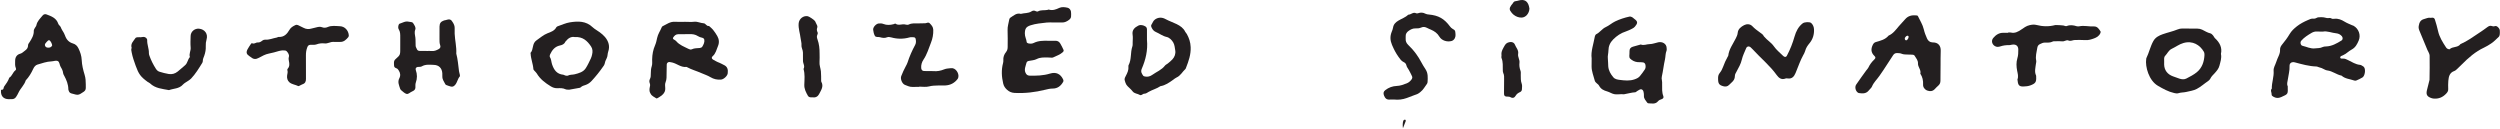 <?xml version="1.0" encoding="utf-8"?>
<svg xmlns="http://www.w3.org/2000/svg" width="911" height="47" viewBox="0 0 911 47" fill="none">
<path d="M846.452 11.519C845.567 11.512 844.897 11.534 844.229 11.491C843.526 11.448 842.898 11.656 842.319 11.997C840.953 12.804 839.607 13.642 838.555 14.863C838.095 15.399 838.317 16.535 839.028 16.692C840.551 17.036 841.972 17.841 843.634 17.623C844.54 17.504 845.461 17.61 846.323 17.163C846.675 16.98 847.128 16.94 847.535 16.93C849.71 16.874 851.507 15.842 853.272 14.739C853.768 14.428 853.771 13.646 853.373 13.191C852.85 12.592 852.136 12.22 851.421 12.152C849.683 11.992 848.028 11.193 846.452 11.519ZM845.99 6.273C846.673 6.245 847.307 6.455 847.963 6.584C848.481 6.688 849.058 6.364 849.622 6.746C849.862 6.91 850.277 6.89 850.601 6.849C852.023 6.675 853.217 7.178 854.398 7.912C855.248 8.438 856.212 8.785 857.127 9.205C857.277 9.273 857.454 9.291 857.598 9.372C859.49 10.419 860.37 12.774 859.51 14.777C858.954 16.075 858.347 17.312 856.932 18.068C855.845 18.648 854.957 19.616 853.788 20.135C853.348 20.33 852.66 20.446 852.794 21.056C852.878 21.435 853.518 21.377 853.932 21.359C854.557 21.337 855.063 21.637 855.597 21.885C857.034 22.551 858.352 23.497 860.014 23.636C860.401 23.669 860.772 23.98 861.137 24.187C861.278 24.266 861.4 24.4 861.493 24.534C862.106 25.396 861.764 27.676 860.884 28.222C860.173 28.662 859.394 29.001 858.625 29.34C858.42 29.431 858.116 29.426 857.901 29.348C856.346 28.779 854.577 28.753 853.262 27.562C851.438 27.213 849.981 25.9 848.079 25.667C847.115 25.551 846.301 24.754 845.279 24.587C844.871 24.521 844.487 24.238 844.087 24.228C841.386 24.152 838.821 23.403 836.24 22.725C835.15 22.439 834.267 22.95 834.315 24.028C834.394 25.738 833.906 27.347 833.678 28.999C833.567 29.813 833.23 30.615 833.65 31.432C833.724 34.402 833.853 34.212 831.237 35.391C830.2 35.856 829.304 35.775 828.368 35.211C828.055 35.024 827.751 34.784 827.784 34.463C827.857 33.734 827.192 32.983 827.85 32.282C827.784 30.089 828.677 27.997 828.507 25.794C828.421 24.65 829.107 23.709 829.426 22.675C829.674 21.875 830.028 21.106 830.367 20.34C830.678 19.634 830.89 18.916 830.85 18.139C830.809 17.327 831.179 16.735 831.69 16.115C832.638 14.964 833.549 13.76 834.298 12.478C835.001 11.276 835.95 10.393 837.02 9.561C838.219 8.628 839.534 7.945 840.92 7.343C841.621 7.039 842.261 6.683 843.07 6.796C843.379 6.837 843.769 6.753 844.029 6.586C844.654 6.184 845.327 6.296 845.99 6.273Z" fill="#231F20"/>
<path d="M383.972 8.195C383.13 8.195 382.277 8.114 381.448 8.213C379.464 8.448 377.458 8.592 375.543 9.22C373.889 9.764 373.484 10.452 373.454 12.194C373.434 13.325 374.023 14.291 374.137 15.379C374.155 15.544 374.479 15.754 374.691 15.802C375.354 15.951 376.039 15.981 376.667 15.665C378.387 14.8 380.231 14.82 382.082 14.861C382.925 14.878 383.767 14.891 384.61 14.861C385.368 14.835 385.938 15.192 386.307 15.774C386.795 16.55 387.192 17.388 387.572 18.228C387.648 18.397 387.549 18.764 387.402 18.905C386.352 19.912 384.974 20.352 383.694 20.957C383.486 21.053 383.203 21.008 382.958 21C382.535 20.99 382.115 20.934 381.695 20.937C380.362 20.947 379.05 20.856 377.762 21.526C376.904 21.971 375.832 22.009 374.853 22.209C374.395 22.303 374.124 22.535 374.013 23.003C373.882 23.573 373.659 24.122 373.545 24.696C373.429 25.273 373.416 25.864 373.664 26.431C373.952 27.081 374.324 27.544 375.146 27.562C377.668 27.62 380.16 27.572 382.611 26.816C384.804 26.138 386.413 26.909 387.385 28.892C387.544 29.214 387.589 29.512 387.407 29.838C386.567 31.338 385.356 32.272 383.577 32.272C382.644 32.272 381.771 32.482 380.866 32.707C377.2 33.618 373.472 34.06 369.677 33.858C368.605 33.8 367.722 33.408 366.961 32.709C366.285 32.09 365.794 31.424 365.562 30.423C364.975 27.921 364.853 25.472 365.511 22.986C365.595 22.665 365.643 22.315 365.617 21.986C365.529 20.831 365.896 19.819 366.612 18.948C367.077 18.384 367.196 17.767 367.193 17.074C367.181 15.053 367.267 13.029 367.165 11.013C367.095 9.63 367.575 8.375 367.783 7.057C367.818 6.834 367.98 6.559 368.167 6.445C369.349 5.726 370.393 4.603 372 5.056C373.274 4.692 374.696 4.919 375.867 4.15C376.421 3.786 376.927 3.776 377.501 4.1C377.699 4.211 378.053 4.262 378.23 4.161C379.323 3.531 380.545 3.847 381.688 3.619C381.852 3.586 382.034 3.447 382.166 3.488C383.555 3.925 384.749 3.47 385.998 2.881C386.911 2.451 387.997 2.592 388.978 2.805C389.666 2.954 390.139 3.523 390.261 4.224C390.359 4.795 390.314 5.397 390.296 5.984C390.281 6.531 389.955 6.938 389.547 7.247C388.801 7.811 387.987 8.218 387.003 8.198C385.993 8.175 384.981 8.193 383.972 8.193V8.195Z" fill="#231F20"/>
<path d="M579.998 21.27C579.644 18.761 580.678 16.039 581.172 13.244C581.222 12.95 581.455 12.568 581.708 12.444C583.013 11.807 583.775 10.492 585.128 9.879C586.34 9.333 587.361 8.379 588.563 7.803C590.215 7.011 591.97 6.437 593.766 6.047C594.06 5.984 594.432 6.1 594.72 6.237C595.013 6.378 595.236 6.664 595.512 6.856C597.007 7.899 596.723 8.523 595.777 9.695C595.522 10.008 595.142 10.249 594.776 10.436C594.027 10.813 593.271 11.205 592.476 11.458C590.665 12.03 589.178 13.036 587.837 14.38C586.694 15.53 586.127 16.876 586.114 18.419C586.107 19.421 585.77 20.38 585.902 21.392C586.018 22.305 585.973 23.238 586.044 24.159C586.165 25.727 586.919 27.022 587.918 28.186C588.512 28.877 589.456 29.016 590.212 29.109C592.024 29.337 593.86 29.555 595.694 28.894C596.448 28.624 597.093 28.315 597.578 27.736C598.224 26.964 598.818 26.15 599.372 25.312C599.708 24.804 599.711 24.184 599.587 23.595C599.496 23.157 599.215 22.841 598.762 22.742C598.517 22.689 598.259 22.687 598.008 22.677C597.586 22.661 597.161 22.684 596.744 22.641C595.702 22.54 594.768 22.067 594.05 21.379C593.478 20.83 593.835 19.932 593.782 19.188C593.769 19.021 593.797 18.852 593.789 18.682C593.759 17.794 594.199 17.256 595.029 17.015C595.985 16.737 596.949 16.477 597.91 16.208C598.992 16.679 600.045 16.082 601.12 16.077C602.18 16.072 603.232 15.627 604.292 15.404C605.731 15.1 607.277 15.905 607.325 17.481C607.335 17.815 607.401 18.192 607.282 18.483C606.852 19.517 606.948 20.638 606.71 21.682C606.245 23.721 606.04 25.801 605.582 27.832C605.463 28.355 605.486 28.778 605.602 29.274C605.714 29.757 605.676 30.278 605.678 30.784C605.688 32.208 605.567 33.632 606.116 35.016C606.326 35.55 606.07 35.967 605.463 36.152C604.957 36.306 604.507 36.508 604.181 36.898C603.192 38.084 601.881 37.675 600.649 37.642C600.505 37.637 600.313 37.515 600.232 37.391C599.736 36.627 598.993 35.995 599.046 34.948C599.071 34.452 599.015 33.936 598.899 33.45C598.676 32.517 597.945 32.357 597.389 32.704C597.105 32.881 596.809 33.043 596.526 33.22C596.314 33.354 596.114 33.609 595.896 33.62C594.482 33.698 593.139 34.143 591.75 34.361C591.51 34.399 591.249 34.308 590.996 34.31C590.073 34.315 589.125 34.48 588.234 34.31C587.346 34.143 586.544 33.564 585.662 33.316C584.402 32.964 583.36 32.469 582.699 31.216C582.33 30.516 581.339 30.225 581.118 29.337C580.693 27.634 579.965 26 579.975 24.202C579.98 23.36 579.988 22.515 579.998 21.27Z" fill="#231F20"/>
<path d="M19.008 16.594C19.035 16.042 18.407 14.825 17.977 14.671C17.848 14.626 17.616 14.671 17.519 14.765C17.16 15.109 16.789 15.46 16.514 15.87C16.112 16.47 16.562 17.271 17.296 17.345C17.809 17.398 18.309 17.373 18.711 16.993C18.829 16.882 18.91 16.728 19.008 16.594ZM31.258 30.749C31.258 31.169 31.25 31.592 31.26 32.011C31.276 32.657 31.006 33.104 30.458 33.468C28.515 34.766 28.532 34.756 26.037 34.05C25.456 33.886 25.202 33.557 25.042 33.056C24.991 32.894 24.907 32.732 24.906 32.571C24.897 30.752 24.23 29.135 23.384 27.57C23.225 27.276 23.024 26.962 22.999 26.646C22.929 25.776 22.545 25.085 22.097 24.352C21.677 23.664 21.764 22.531 20.978 22.209C20.369 21.959 19.522 22.336 18.778 22.364C16.997 22.427 15.343 23.044 13.664 23.527C12.92 23.742 12.43 24.392 12.104 25.098C11.399 26.631 10.547 28.063 9.381 29.295C8.872 31.015 7.443 32.188 6.721 33.787C6.479 34.318 6.181 34.834 5.854 35.32C5.509 35.831 5.009 36.13 4.364 36.13C3.944 36.13 3.523 36.15 3.102 36.14C1.243 36.097 0.249 34.961 0.356 33.054C0.368 32.849 0.358 32.689 0.586 32.702C1.469 32.748 1.211 31.943 1.5 31.541C2.234 30.524 2.985 29.527 3.378 28.316C4.441 27.694 4.644 26.355 5.606 25.642C5.92 25.409 5.877 25.053 5.742 24.724C5.41 23.914 5.518 23.067 5.514 22.23C5.507 20.907 6.076 19.912 7.38 19.571C8.089 19.384 8.476 18.888 9.01 18.524C9.785 17.992 10.231 17.418 10.23 16.485C10.23 16.037 10.54 15.729 10.767 15.374C11.583 14.099 12.372 12.812 12.316 11.198C12.306 10.894 12.509 10.571 12.656 10.277C12.842 9.908 13.187 9.584 13.261 9.2C13.553 7.7 14.651 6.743 15.536 5.64C15.898 5.188 16.452 5.069 16.908 5.238C18.713 5.914 20.56 6.556 21.246 8.691C21.386 9.126 21.921 9.422 22.111 9.855C22.312 10.315 22.485 10.765 22.776 11.19C23.151 11.737 23.487 12.339 23.7 12.964C24.197 14.413 25.098 15.402 26.583 15.84C27.52 16.116 28.15 16.71 28.581 17.605C29.242 18.971 29.711 20.315 29.778 21.901C29.854 23.709 30.308 25.536 30.843 27.281C31.2 28.445 31.253 29.578 31.258 30.749Z" fill="#231F20"/>
<path d="M249.684 12.45C249.684 12.456 249.684 12.458 249.684 12.463C248.841 12.463 247.999 12.461 247.159 12.463C246.304 12.466 245.763 12.974 245.333 13.629C245.189 13.849 245.168 14.11 245.414 14.294C245.748 14.542 246.167 14.709 246.426 15.018C247.612 16.435 249.309 17.009 250.873 17.806C251.262 18.006 251.697 18.16 252.082 17.97C253.033 17.502 254.047 17.598 255.041 17.482C255.347 17.446 255.75 17.274 255.896 17.037C256.367 16.263 256.809 15.395 256.65 14.484C256.514 13.7 255.623 13.748 255.019 13.508C254.783 13.414 254.551 13.31 254.341 13.171C253.379 12.544 252.322 12.382 251.201 12.445C250.695 12.473 250.19 12.45 249.684 12.45ZM249.668 7.953C250.764 7.953 251.869 8.054 252.949 7.928C254.181 7.781 255.236 8.421 256.402 8.482C257.207 8.525 257.439 9.66 258.35 9.455C258.846 9.911 259.4 10.316 259.817 10.834C260.394 11.55 260.907 12.326 261.373 13.121C262.048 14.279 262.144 15.58 261.638 16.771C261.092 18.061 260.829 19.518 259.66 20.512C259.19 20.915 259.329 21.441 259.883 21.747C260.619 22.151 261.35 22.594 262.137 22.865C262.706 23.062 263.171 23.411 263.693 23.636C265.134 24.256 265.349 25.377 265.182 26.722C265.066 27.674 263.748 28.898 262.772 28.997C261.386 29.138 260.04 28.817 258.912 28.131C257.821 27.469 256.627 27.109 255.494 26.604C253.82 25.855 252.026 25.382 250.402 24.494C250.329 24.453 250.248 24.375 250.179 24.383C248.196 24.646 246.739 23.211 244.971 22.776C244.65 22.698 244.321 22.627 243.992 22.594C243.468 22.544 242.978 22.938 242.96 23.464C242.919 24.557 242.935 25.652 242.907 26.748C242.879 27.83 242.985 28.905 242.535 29.973C242.287 30.555 242.343 31.306 242.406 31.969C242.52 33.193 242.014 34.089 241.101 34.799C240.643 35.156 240.129 35.444 239.626 35.745C239.497 35.821 239.262 35.907 239.173 35.847C238.422 35.336 237.509 35.014 237.071 34.127C236.922 33.828 236.725 33.517 236.697 33.201C236.654 32.705 236.649 32.174 236.788 31.708C236.945 31.19 236.942 30.757 236.745 30.256C236.56 29.781 236.585 29.252 236.836 28.787C237.17 28.162 237.144 27.489 237.152 26.819C237.165 25.895 237.203 25.005 237.506 24.092C237.759 23.333 237.625 22.442 237.643 21.61C237.683 19.839 237.989 18.137 238.708 16.493C239.072 15.658 239.272 14.735 239.456 13.834C239.747 12.41 240.605 11.241 241.136 9.928C241.194 9.782 241.318 9.62 241.455 9.554C242.879 8.879 244.154 7.839 245.882 7.94C247.139 8.011 248.406 7.953 249.668 7.953Z" fill="#231F20"/>
<path d="M695.519 13.398C695.438 13.266 695.373 13.041 695.276 13.028C694.826 12.963 694.53 13.238 694.285 13.58C694.077 13.866 694.029 14.174 694.222 14.47C694.366 14.688 694.621 14.766 694.846 14.62C695.281 14.341 695.436 13.881 695.519 13.398ZM707.14 23.85C707.125 25.702 707.095 27.556 707.1 29.407C707.102 30.134 706.864 30.71 706.323 31.191C705.883 31.58 705.455 31.99 705.063 32.43C704.269 33.313 703.262 33.354 702.286 32.992C701.36 32.65 700.725 31.765 700.773 30.849C700.847 29.367 700.578 28.064 699.764 26.853C700.148 25.451 698.83 24.452 698.911 23.063C698.967 22.064 698.239 21.186 697.705 20.329C697.51 20.013 697.176 19.934 696.835 19.919C696.248 19.891 695.658 19.886 695.069 19.876C694.315 19.861 693.574 19.866 692.845 19.547C692.405 19.355 691.864 19.378 691.366 19.34C690.726 19.292 690.222 19.552 689.871 20.091C688.677 21.915 687.46 23.721 686.299 25.562C685.851 26.276 685.35 26.941 684.88 27.627C683.989 28.934 682.768 30.007 682.153 31.527C681.945 32.043 681.404 32.415 681.052 32.883C680.091 34.163 678.773 34.133 677.4 33.913C677.24 33.887 677.079 33.801 676.95 33.703C676.127 33.075 675.814 31.674 676.406 30.804C677.579 29.071 678.821 27.386 680.043 25.684C680.286 25.345 680.625 25.054 680.8 24.685C681.341 23.524 682.092 22.537 683.018 21.657C683.511 21.189 683.534 20.845 683.043 20.384C681.733 19.15 681.718 17.787 682.472 16.284C682.712 15.806 683.028 15.477 683.559 15.32C685.249 14.827 687 14.432 688.204 12.97C689.815 12.285 690.814 10.881 691.879 9.621C692.638 8.723 693.47 7.901 694.234 7.013C695.324 5.741 696.703 5.462 698.274 5.604C698.552 5.629 698.787 5.657 698.896 5.887C699.655 7.473 700.621 8.953 701.034 10.706C701.297 11.839 701.722 12.95 702.202 14.012C702.551 14.791 703.164 15.399 704.125 15.447C704.208 15.452 704.294 15.459 704.378 15.459C706.202 15.457 707.282 16.613 707.198 18.543C707.122 20.311 707.158 22.082 707.143 23.85C707.14 23.85 707.14 23.85 707.14 23.85Z" fill="#231F20"/>
<path d="M209.489 13.513C208.147 13.232 207.053 13.91 206.157 15.038C206.104 15.104 206.023 15.154 205.993 15.228C205.632 16.108 204.822 16.409 204.025 16.578C202.18 16.976 201.187 18.248 200.458 19.821C200.329 20.1 200.245 20.555 200.383 20.775C200.896 21.595 200.875 22.548 201.163 23.419C201.838 25.462 202.911 27.026 205.28 27.231C205.519 27.253 205.735 27.471 205.977 27.516C206.299 27.575 206.702 27.678 206.955 27.547C207.743 27.132 208.611 27.274 209.411 27.071C210.947 26.682 212.549 26.264 213.471 24.822C214.185 23.707 214.734 22.483 215.314 21.284C215.53 20.836 215.654 20.337 215.768 19.849C216.007 18.835 215.985 17.831 215.385 16.935C214.018 14.899 212.366 13.313 209.489 13.513ZM207.386 32.69C206.905 32.639 206.436 32.7 206.081 32.528C205.118 32.06 204.109 32.108 203.106 32.146C202.221 32.176 201.441 31.91 200.716 31.468C198.696 30.233 196.819 28.842 195.588 26.742C195.379 26.386 195.026 26.118 194.758 25.794C194.603 25.607 194.38 25.394 194.366 25.182C194.242 23.262 193.43 21.468 193.365 19.543C193.362 19.462 193.269 19.338 193.296 19.308C194.537 18.028 193.77 15.865 195.514 14.691C196.825 13.811 197.963 12.731 199.495 12.134C200.713 11.661 202.067 11.239 202.754 9.9C202.848 9.718 203.139 9.599 203.363 9.523C204.789 9.038 206.19 8.375 207.657 8.142C210.598 7.677 213.521 7.593 215.939 9.908C216.715 10.652 217.733 11.137 218.595 11.798C219.258 12.309 219.925 12.847 220.459 13.485C221.772 15.046 222.324 16.864 221.628 18.835C221.345 19.639 221.466 20.527 221.069 21.233C220.687 21.911 220.454 22.594 220.305 23.34C220.244 23.651 220.004 23.935 219.817 24.208C218.532 26.075 217.114 27.833 215.575 29.497C214.928 30.198 214.164 30.711 213.278 30.995C212.711 31.177 212.152 31.316 211.706 31.738C211.586 31.852 211.432 31.969 211.278 31.996C209.964 32.242 208.648 32.469 207.386 32.69Z" fill="#231F20"/>
<path d="M788.621 22.417C788.618 22.855 788.603 23.194 788.613 23.53C788.679 25.587 789.83 27.107 791.856 27.825C792.646 28.106 793.425 28.422 794.224 28.668C795.044 28.923 795.934 29.019 796.695 28.625C798.028 27.929 799.405 27.238 800.55 26.29C802.453 24.709 803.191 22.483 803.31 20.054C803.331 19.652 803.27 19.182 803.072 18.843C801.666 16.404 799.01 14.697 795.633 15.676C794.057 16.136 792.812 17.123 791.378 17.788C790.23 18.324 789.807 19.5 788.995 20.33C788.431 20.907 788.661 21.769 788.621 22.417ZM809.313 19.642C809.637 21.218 809.098 22.581 808.759 23.95C808.498 25.005 807.757 25.865 807.029 26.672C806.467 27.292 805.827 27.833 805.463 28.627C805.296 28.989 804.96 29.32 804.618 29.548C803.229 30.474 802.005 31.622 800.497 32.406C799.283 33.039 797.968 33.183 796.7 33.497C795.754 33.729 794.725 33.643 793.748 33.977C793.313 34.127 792.749 34.005 792.269 33.899C790.118 33.418 788.247 32.361 786.347 31.263C783.071 29.371 781.642 24.329 782.082 21.448C782.095 21.365 782.095 21.274 782.13 21.2C783.129 19.172 783.574 16.918 784.692 14.934C785.449 13.591 786.744 12.954 788.057 12.483C789.853 11.841 791.742 11.461 793.513 10.728C794.075 10.495 794.629 10.386 795.223 10.391C797.075 10.412 798.924 10.432 800.776 10.434C801.378 10.437 801.932 10.561 802.478 10.819C803.459 11.287 804.365 11.909 805.46 12.157C805.825 12.238 806.159 12.607 806.437 12.908C806.715 13.212 806.849 13.66 807.148 13.933C808.873 15.504 809.819 17.358 809.313 19.642Z" fill="#231F20"/>
<path d="M417.955 14.488C418.311 18.391 417.466 21.796 416.057 25.061C415.589 26.147 416.06 26.832 416.584 27.586C416.703 27.756 417.009 27.831 417.244 27.882C418.21 28.089 419.126 27.831 419.882 27.285C421.438 26.164 423.315 25.486 424.532 23.888C424.774 23.569 425.217 23.41 425.538 23.142C426.115 22.658 426.725 22.195 427.226 21.639C428.048 20.726 428.463 19.618 428.263 18.381C428.103 17.397 428.017 16.317 427.537 15.49C427.008 14.589 426.183 13.699 425.078 13.456C423.639 13.142 422.523 12.216 421.215 11.67C420.492 11.366 419.988 10.807 419.667 10.081C419.493 9.692 419.336 9.34 419.627 8.915C420.044 8.311 420.188 7.59 420.886 7.096C422.169 6.188 423.543 6.312 424.668 6.932C426.001 7.666 427.431 8.116 428.774 8.786C430.089 9.439 431.238 10.215 431.898 11.584C432.042 11.882 432.323 12.11 432.485 12.403C433.307 13.883 433.805 15.391 433.878 17.162C433.995 19.878 433.132 22.276 432.186 24.7C432.125 24.854 432.08 25.041 431.966 25.145C430.863 26.144 430.195 27.589 428.741 28.236C428.291 28.436 427.904 28.785 427.494 29.076C426.065 30.09 424.643 31.115 422.849 31.403C421.526 32.311 419.948 32.686 418.567 33.475C418.066 33.763 417.611 34.153 416.963 34.148C416.386 34.143 415.946 34.952 415.342 34.59C414.494 34.082 413.381 34.166 412.703 33.263C412.2 32.597 411.53 32.056 410.938 31.456C410.583 31.097 410.303 30.715 410.138 30.207C409.693 28.841 409.62 28.831 410.262 27.624C410.824 26.569 411.312 25.519 411.198 24.285C411.183 24.118 411.165 23.921 411.239 23.784C412.392 21.644 411.866 19.163 412.63 16.936C412.789 16.479 412.736 15.937 412.744 15.436C412.759 14.508 412.868 13.562 412.723 12.659C412.44 10.898 413.508 9.993 414.79 9.343C415.61 8.928 416.599 9.14 417.416 9.651C417.785 9.881 417.947 10.304 417.952 10.744C417.962 12.09 417.955 13.438 417.955 14.488Z" fill="#231F20"/>
<path d="M626.072 28.535C626.054 27.903 626.148 27.218 626.689 26.56C627.21 25.927 627.612 25.146 627.891 24.367C628.346 23.097 628.887 21.878 629.55 20.704C629.631 20.56 629.762 20.416 629.78 20.261C630.046 17.924 631.467 16.098 632.469 14.084C632.806 13.411 633.15 12.753 633.22 11.962C633.347 10.54 634.478 9.731 635.538 9.174C636.451 8.696 637.703 8.635 638.578 9.566C639.393 10.434 640.341 11.109 641.292 11.8C641.831 12.192 642.436 12.533 642.729 13.186C642.762 13.262 642.835 13.315 642.891 13.381C643.951 14.656 645.436 15.468 646.412 16.887C647.308 18.182 648.603 19.204 649.736 20.335C649.908 20.504 650.136 20.641 650.363 20.727C650.495 20.777 650.7 20.732 650.829 20.656C650.963 20.577 651.074 20.426 651.153 20.279C652.337 18.053 653.242 15.723 653.94 13.295C654.474 11.443 655.311 9.723 656.908 8.499C657.56 7.998 659.478 7.897 660.016 8.4C660.649 8.997 660.975 9.774 661.021 10.644C661.124 12.566 660.591 14.322 659.359 15.786C658.638 16.641 658.071 17.514 657.79 18.604C657.644 19.161 657.327 19.682 657.047 20.195C656.078 21.966 655.413 23.868 654.654 25.728C654.527 26.036 654.411 26.35 654.279 26.659C653.748 27.928 652.964 28.814 651.416 28.581C651.17 28.546 650.882 28.513 650.664 28.601C649.187 29.208 648.185 28.404 647.439 27.362C644.922 23.851 641.56 21.142 638.679 17.977C638.454 17.729 638.209 17.494 637.958 17.269C637.371 16.74 636.602 16.844 636.309 17.549C635.732 18.938 635.042 20.312 634.71 21.761C634.346 23.347 633.539 24.68 632.806 26.064C632.525 26.59 632.183 27.084 632.191 27.68C632.206 28.703 631.723 29.436 630.992 30.068C630.673 30.344 630.377 30.645 630.081 30.944C629.482 31.551 628.751 31.637 627.979 31.424C626.411 30.992 626.046 30.445 626.072 28.535Z" fill="#231F20"/>
<path d="M155.423 18.58C156.097 18.58 156.773 18.537 157.443 18.59C158.335 18.661 159.087 18.307 159.83 17.91C160.414 17.599 160.648 17.131 160.399 16.458C160.123 15.714 160.157 14.97 160.151 14.219C160.14 12.704 160.127 11.188 160.159 9.673C160.185 8.446 160.637 7.872 161.807 7.452C161.963 7.397 162.142 7.402 162.3 7.349C163.89 6.825 164.376 6.994 165.134 8.36C165.463 8.955 165.71 9.567 165.678 10.273C165.648 10.946 165.65 11.621 165.679 12.294C165.784 14.715 166.417 17.093 166.268 19.536C166.837 21.638 166.978 23.809 167.266 25.954C167.321 26.366 167.482 26.761 167.552 27.173C167.592 27.406 167.647 27.742 167.524 27.881C166.736 28.779 166.645 30.037 165.84 30.945C165.382 31.461 164.943 31.691 164.33 31.549C163.761 31.42 163.211 31.2 162.661 30.998C162.514 30.942 162.346 30.826 162.279 30.692C161.834 29.799 161.173 28.989 161.191 27.912C161.198 27.492 161.204 27.069 161.174 26.652C161.043 24.846 159.949 23.705 158.103 23.642C156.612 23.594 155.084 23.361 153.666 24.201C153.272 24.433 152.681 24.32 152.186 24.398C151.633 24.487 151.306 24.957 151.51 25.516C152.081 27.079 152.066 28.605 151.497 30.173C151.305 30.704 151.41 31.339 151.375 31.926C151.342 32.478 151.057 32.867 150.578 33.123C150.43 33.204 150.285 33.292 150.128 33.353C149.439 33.618 148.842 34.395 148.128 34.213C147.447 34.038 146.874 33.411 146.276 32.953C146.084 32.806 145.894 32.584 145.824 32.361C145.432 31.104 144.792 29.882 145.52 28.503C146.032 27.537 145.881 26.538 145.272 25.635C145.092 25.367 144.869 25.056 144.593 24.942C144.103 24.742 143.627 24.588 143.605 23.965C143.575 23.136 143.366 22.233 144.094 21.588C146.091 19.817 145.82 20.065 145.849 16.657C145.858 15.648 145.848 14.639 145.851 13.63C145.854 12.618 145.891 11.616 145.31 10.7C145.031 10.26 145.095 9.716 145.21 9.223C145.263 9.003 145.428 8.687 145.607 8.636C146.711 8.315 147.717 7.579 148.987 7.918C149.543 8.064 150.232 7.908 150.579 8.482C151.008 9.193 151.639 9.987 151.321 10.806C150.918 11.846 151.245 12.749 151.364 13.726C151.485 14.722 151.382 15.744 151.463 16.748C151.494 17.143 151.759 17.52 151.914 17.907C152.093 18.352 152.456 18.54 152.899 18.55C153.74 18.57 154.582 18.555 155.423 18.555C155.423 18.562 155.423 18.572 155.423 18.58Z" fill="#231F20"/>
<path d="M885.684 6.501C885.962 6.476 886.129 6.455 886.299 6.443C886.787 6.41 887.138 6.68 887.265 7.093C887.682 8.456 888.115 9.822 888.406 11.213C888.886 13.495 890.113 15.392 891.35 17.292C891.631 17.725 892.086 17.952 892.623 17.962C893.71 16.849 895.613 17.451 896.579 16.083C899.06 15.015 901.231 13.427 903.459 11.937C904.431 11.289 905.407 10.642 906.33 9.928C906.91 9.483 907.454 9.23 908.18 9.526C908.395 9.615 908.698 9.66 908.903 9.579C909.459 9.359 909.874 9.514 910.264 9.908C910.628 10.275 910.937 10.662 910.937 11.213C910.937 11.633 910.975 12.061 910.917 12.473C910.871 12.792 910.788 13.181 910.573 13.389C909.682 14.246 908.807 15.157 907.785 15.838C906.958 16.387 906.077 16.933 905.184 17.348C901.992 18.828 899.445 21.104 897.009 23.553C896.533 24.028 896.063 24.514 895.562 24.962C895.19 25.298 894.818 25.713 894.368 25.865C892.618 26.462 892.311 27.916 892.17 29.442C892.076 30.446 892.101 31.463 892.132 32.472C892.155 33.206 891.836 33.654 891.33 34.18C890.073 35.487 888.608 36.072 886.83 35.922C886.501 35.895 886.17 35.811 885.858 35.697C884.432 35.169 884.022 34.45 884.351 32.968C884.621 31.749 884.955 30.545 885.261 29.333C885.282 29.252 885.315 29.171 885.317 29.088C885.345 26.141 885.426 23.194 885.355 20.249C885.34 19.546 884.819 18.855 884.53 18.157C883.572 15.838 882.631 13.51 881.644 11.203C881.401 10.637 881.282 10.065 881.379 9.483C881.576 8.282 881.955 7.28 883.39 6.921C884.191 6.718 884.928 6.309 885.684 6.501Z" fill="#231F20"/>
<path d="M731.776 11.841C732.11 11.844 732.456 11.786 732.772 11.861C734.224 12.2 735.335 11.583 736.501 10.804C737.45 10.169 738.368 9.441 739.577 9.17C740.425 8.98 741.211 8.871 742.041 9.086C744.348 9.683 746.657 9.747 748.972 9.122C749.144 9.076 751.608 9.226 751.889 9.284C752.296 9.37 752.774 9.628 753.095 9.499C754.34 8.993 755.519 9.177 756.733 9.552C757.041 9.648 757.413 9.64 757.735 9.575C759.48 9.218 761.21 9.724 762.948 9.63C764.271 9.559 764.85 10.538 765.44 11.457C765.536 11.608 765.437 11.94 765.344 12.147C764.901 13.134 763.993 13.66 763.08 13.991C762.078 14.358 761.036 14.697 759.897 14.611C758.643 14.515 757.375 14.581 756.113 14.571C755.306 14.566 754.6 15.147 753.682 14.735C753.032 14.444 752.293 15.16 751.499 15.066C750.667 14.968 749.817 15.026 748.977 15.034C748.643 15.039 748.261 15.001 747.985 15.145C747.11 15.595 746.184 15.537 745.266 15.514C744.558 15.499 743.958 15.764 743.354 16.071C742.787 16.356 742.496 16.759 742.39 17.421C742.14 18.975 741.654 20.492 741.998 22.104C742.081 22.493 741.927 22.931 741.879 23.346C741.717 24.737 741.297 26.128 741.942 27.509C742.008 27.651 741.968 27.843 741.978 28.01C742.089 29.945 741.687 30.439 739.833 31.129C739.013 31.433 738.214 31.478 737.374 31.514C735.449 31.602 735.365 30.669 735.155 28.946C735.593 27.861 735.257 26.842 735.044 25.756C734.758 24.282 734.68 22.703 735.125 21.259C735.461 20.171 735.474 19.111 735.467 18.031C735.456 16.67 734.551 16.025 733.117 16.286C732.788 16.344 732.456 16.458 732.13 16.448C731.027 16.417 729.97 16.559 728.91 16.908C728.305 17.105 727.625 17.201 726.96 16.809C725.859 16.167 725.528 14.816 726.34 13.842C727.291 12.704 728.452 11.932 730.01 11.95C730.597 11.955 731.186 11.957 731.773 11.963C731.776 11.922 731.776 11.882 731.776 11.841Z" fill="#231F20"/>
<path d="M508.13 36.277C507.429 36.277 506.92 36.239 506.42 36.285C505.299 36.393 504.722 35.794 504.345 34.838C504.011 33.977 504.102 33.386 504.823 32.827C506.048 31.875 507.477 31.372 509.005 31.316C510.3 31.266 511.448 30.826 512.617 30.368C513.348 30.079 513.91 29.581 514.36 28.961C514.613 28.615 514.747 28.203 514.542 27.777C514.175 27.019 513.819 26.255 513.401 25.526C513.07 24.947 512.62 24.441 512.473 23.755C512.359 23.232 512 22.855 511.524 22.64C510.636 22.235 510.166 21.484 509.617 20.72C508.63 19.351 507.897 17.892 507.242 16.344C506.581 14.778 506.483 13.285 507.092 11.717C507.305 11.173 507.553 10.622 507.631 10.05C507.803 8.831 508.613 8.097 509.544 7.531C510.758 6.792 512.147 6.342 513.206 5.343C514.183 5.355 514.954 4.257 516.047 4.839C516.234 4.938 516.548 4.9 516.766 4.819C517.691 4.477 518.557 4.536 519.437 5.004C519.791 5.193 520.239 5.249 520.654 5.287C524.18 5.613 526.257 6.784 528.384 9.645C528.629 9.972 528.941 10.288 529.292 10.483C529.75 10.738 530.221 10.979 530.289 11.527C530.387 12.355 530.542 13.22 530.099 13.991C529.849 14.426 529.464 14.798 528.956 14.94C527.347 15.393 525.366 14.801 524.506 13.346C523.768 12.094 522.73 11.378 521.481 10.829C521.02 10.627 520.545 10.447 520.105 10.204C519.396 9.817 518.65 9.683 517.927 10.015C517.201 10.349 516.465 10.376 515.711 10.351C514.813 10.323 514.074 10.733 513.378 11.196C512.655 11.679 512.154 12.347 512.23 13.303C512.25 13.554 512.245 13.809 512.228 14.059C512.167 14.952 512.448 15.684 513.105 16.318C514.19 17.366 515.192 18.474 516.083 19.716C516.723 20.606 517.297 21.507 517.805 22.47C518.311 23.429 518.878 24.363 519.477 25.268C520.434 26.71 520.287 28.311 520.206 29.902C520.193 30.14 520.097 30.411 519.953 30.601C519.202 31.602 518.62 32.743 517.598 33.525C517.269 33.778 516.945 34.079 516.568 34.223C515.258 34.721 513.948 35.227 512.635 35.71C511.145 36.259 509.544 36.434 508.13 36.277Z" fill="#231F20"/>
<path d="M102.892 18.359C102.584 18.413 102.078 18.451 101.604 18.595C100.407 18.956 99.216 19.285 97.976 19.523C96.7 19.766 95.477 20.441 94.312 21.076C93.292 21.633 92.428 21.666 91.543 20.907C91.353 20.745 91.126 20.626 90.917 20.487C89.819 19.756 89.612 19.146 90.198 17.97C90.531 17.302 91 16.703 91.4 16.068C91.539 15.848 91.684 15.66 91.979 15.794C92.696 16.123 93.241 15.418 93.913 15.478C94.653 15.549 95.165 15.119 95.715 14.717C95.964 14.535 96.347 14.431 96.656 14.454C98.122 14.568 99.438 13.925 100.832 13.69C101.076 13.649 101.312 13.444 101.543 13.46C103.523 13.581 104.609 12.369 105.488 10.852C105.98 9.999 106.769 9.551 107.618 9.157C107.953 9 108.28 9.008 108.589 9.147C109.277 9.46 109.96 9.787 110.625 10.146C111.573 10.657 112.568 10.697 113.555 10.391C114.12 10.217 114.695 10.126 115.255 9.979C115.992 9.787 116.638 9.637 117.412 9.943C118.015 10.184 118.763 10.146 119.391 9.865C120.853 9.212 122.385 9.501 123.873 9.554C125.635 9.617 126.961 11.077 127.105 12.848C127.124 13.078 127.053 13.381 126.906 13.551C126.135 14.441 125.33 15.299 124.002 15.273C123.161 15.258 122.317 15.311 121.478 15.266C120.366 15.208 119.426 15.961 118.276 15.822C117.287 15.703 116.296 15.81 115.306 16.179C114.632 16.432 113.813 16.295 113.059 16.336C112.495 16.366 112.203 16.652 111.988 17.201C111.612 18.162 111.47 19.128 111.478 20.148C111.5 23.009 111.465 25.87 111.494 28.731C111.503 29.677 111.233 30.357 110.281 30.689C109.888 30.823 109.53 31.063 109.15 31.24C109.003 31.308 108.796 31.422 108.687 31.369C107.641 30.856 106.388 30.762 105.485 30.013C104.753 29.409 104.493 28.45 104.629 27.504C104.725 26.839 104.952 26.204 104.708 25.523C104.663 25.402 104.719 25.179 104.812 25.078C105.591 24.223 105.501 23.219 105.273 22.222C105.157 21.716 105.117 21.266 105.261 20.75C105.488 19.93 104.984 19.288 104.508 18.709C104.157 18.281 103.58 18.415 102.892 18.359Z" fill="#231F20"/>
<path d="M334.956 31.662C334.114 31.662 333.271 31.634 332.432 31.67C331.465 31.708 330.633 31.252 329.783 30.946C328.761 30.574 328.01 28.796 328.402 27.744C328.865 26.502 329.454 25.305 330.069 24.131C330.302 23.686 330.55 23.276 330.706 22.786C331.417 20.552 332.373 18.42 333.489 16.36C333.879 15.64 333.813 14.901 333.661 14.155C333.588 13.793 333.292 13.588 332.938 13.575C332.437 13.555 331.908 13.5 331.438 13.631C329.204 14.258 326.991 14.251 324.757 13.626C324.286 13.495 323.689 13.403 323.272 13.581C322.344 13.973 321.516 13.803 320.616 13.553C319.994 13.378 319.141 13.697 318.777 13.014C318.43 12.369 318.271 11.592 318.18 10.854C318.069 9.94 319.237 8.655 320.173 8.557C320.76 8.496 321.339 8.501 321.911 8.731C323.13 9.222 324.372 9.136 325.614 8.815C325.855 8.752 326.196 8.531 326.315 8.62C327.474 9.49 328.776 8.567 329.973 8.951C330.347 9.073 330.868 9.09 331.205 8.921C332.25 8.395 333.342 8.554 334.428 8.524C335.353 8.499 336.279 8.524 337.202 8.468C337.751 8.435 338.273 7.952 338.832 8.534C339.479 9.207 340.051 9.816 340.084 10.884C340.137 12.518 339.831 14.094 339.251 15.543C338.417 17.633 337.81 19.824 336.509 21.741C335.93 22.596 335.576 23.709 335.69 24.855C335.748 25.411 336.077 25.819 336.611 25.864C337.03 25.897 337.453 25.902 337.873 25.905C338.629 25.91 339.393 25.849 340.144 25.92C341.523 26.049 342.843 25.783 344.078 25.267C344.898 24.926 345.71 24.954 346.534 24.84C348.196 24.612 349.501 26.651 349.231 28.067C349.185 28.305 349.112 28.566 348.968 28.756C347.847 30.25 346.334 31.042 344.475 31.136C343.635 31.179 342.79 31.133 341.951 31.149C340.782 31.169 339.641 31.197 338.467 31.505C337.369 31.794 336.132 31.569 334.956 31.569C334.956 31.599 334.956 31.629 334.956 31.662Z" fill="#231F20"/>
<path d="M51.259 13.572C51.766 13.504 52.016 13.449 52.267 13.444C52.946 13.431 53.661 13.962 53.635 14.645C53.574 16.262 54.315 17.756 54.257 19.363C54.245 19.687 54.357 20.026 54.467 20.337C55.049 21.991 55.835 23.542 56.778 25.024C57.115 25.553 57.533 25.962 58.097 26.132C59.214 26.466 60.345 26.797 61.494 26.967C62.671 27.136 63.728 26.893 64.76 26.064C65.678 25.328 66.534 24.536 67.431 23.782C68.392 22.977 68.384 21.649 69.197 20.79C68.793 19.608 69.578 18.533 69.475 17.352C69.352 15.933 69.414 14.493 69.465 13.064C69.522 11.491 70.961 10.299 72.535 10.454C74.609 10.656 75.862 12.348 75.276 14.352C75.031 15.186 74.937 15.996 74.982 16.828C75.045 18.027 74.827 19.158 74.44 20.279C74.224 20.908 73.883 21.503 73.902 22.209C73.909 22.446 73.824 22.72 73.697 22.924C72.468 24.913 71.254 26.914 69.64 28.626C69.357 28.927 68.993 29.155 68.654 29.398C67.973 29.883 67.166 30.25 66.62 30.857C65.246 32.38 63.268 32.206 61.583 32.838C59.146 32.367 56.591 32.236 54.65 30.361C54.415 30.134 54.066 30.03 53.797 29.835C51.252 27.976 50.534 26.997 49.433 23.936C48.869 22.37 48.307 20.792 47.991 19.135C47.879 18.543 47.713 18.015 47.973 17.445C47.48 15.892 48.653 14.974 49.355 13.886C49.466 13.714 49.775 13.605 50.003 13.585C50.504 13.54 51.011 13.572 51.259 13.572Z" fill="#231F20"/>
<path d="M296.203 35.469C295.957 35.469 295.705 35.474 295.452 35.466C295.004 35.451 294.614 35.274 294.394 34.887C293.691 33.645 293.046 32.423 293.089 30.88C293.145 28.965 293.367 27.017 292.806 25.123C293.423 24.098 292.606 23.172 292.606 22.188C292.606 21.179 292.586 20.167 292.593 19.158C292.598 18.222 291.986 17.418 292.064 16.454C292.13 15.617 291.829 14.797 291.743 13.985C291.546 12.156 290.863 10.39 291.03 8.513C291.179 6.849 292.735 5.607 294.364 5.913C294.857 6.004 296.772 7.274 297.015 7.717C297.296 8.23 297.551 8.761 297.774 9.305C297.857 9.513 297.898 9.801 297.824 10.003C297.614 10.593 297.599 11.144 297.895 11.708C298.062 12.027 298.001 12.353 297.845 12.67C297.556 13.244 297.683 13.78 297.895 14.364C298.497 16.021 298.672 17.752 298.657 19.507C298.646 20.519 298.73 21.536 298.636 22.538C298.522 23.749 299.026 24.842 299.14 25.998C299.259 27.167 299.203 28.351 299.228 29.529C299.231 29.61 299.243 29.704 299.281 29.772C300.25 31.477 299.203 32.856 298.497 34.249C298.055 35.12 297.275 35.636 296.203 35.469Z" fill="#231F20"/>
<path d="M547.151 20.152C546.936 18.703 547.768 17.569 548.411 16.421C548.826 15.685 549.706 15.32 550.551 15.308C551.112 15.298 551.783 15.624 551.988 16.178C552.41 17.324 553.465 18.23 553.207 19.651C553.01 20.739 553.844 21.71 553.698 22.849C553.571 23.845 553.713 24.839 554.077 25.808C554.247 26.256 554.158 26.802 554.166 27.306C554.183 28.388 554.118 29.458 554.517 30.528C554.737 31.12 554.613 31.851 554.593 32.517C554.58 32.954 554.363 33.341 553.956 33.529C553.331 33.814 552.724 34.176 552.395 34.753C551.871 35.669 551.267 35.906 550.343 35.383C550.136 35.264 549.86 35.211 549.617 35.216C547.978 35.256 548.057 34.755 548.064 33.349C548.072 31.925 548.092 30.498 548.095 29.071C548.097 28.239 548.181 27.399 547.788 26.602C547.647 26.317 547.634 25.952 547.622 25.621C547.573 24.123 547.763 22.608 547.159 21.159C547.042 20.873 547.148 20.494 547.151 20.152Z" fill="#231F20"/>
<path d="M557.325 3.139C557.247 4.928 555.952 6.397 554.441 6.41C553.46 6.418 552.471 6.069 551.654 5.444C551.325 5.191 551.036 4.872 550.771 4.548C549.954 3.557 549.949 2.985 550.723 1.885C550.918 1.611 551.191 1.386 551.343 1.098C551.56 0.688 551.843 0.471 552.309 0.422C552.719 0.377 553.123 0.258 553.523 0.154C555.403 -0.334 556.612 0.336 557.13 2.188C557.244 2.585 557.297 3 557.325 3.139Z" fill="#231F20"/>
<path d="M511.231 46.728C511.114 45.818 511.094 44.928 511.345 44.057C511.385 43.913 511.522 43.769 511.653 43.691C511.775 43.617 511.977 43.569 512.091 43.625C512.192 43.673 512.233 43.873 512.268 44.014C512.286 44.083 512.23 44.171 512.2 44.247C511.876 45.074 511.555 45.901 511.231 46.728Z" fill="#231F20"/>
</svg>